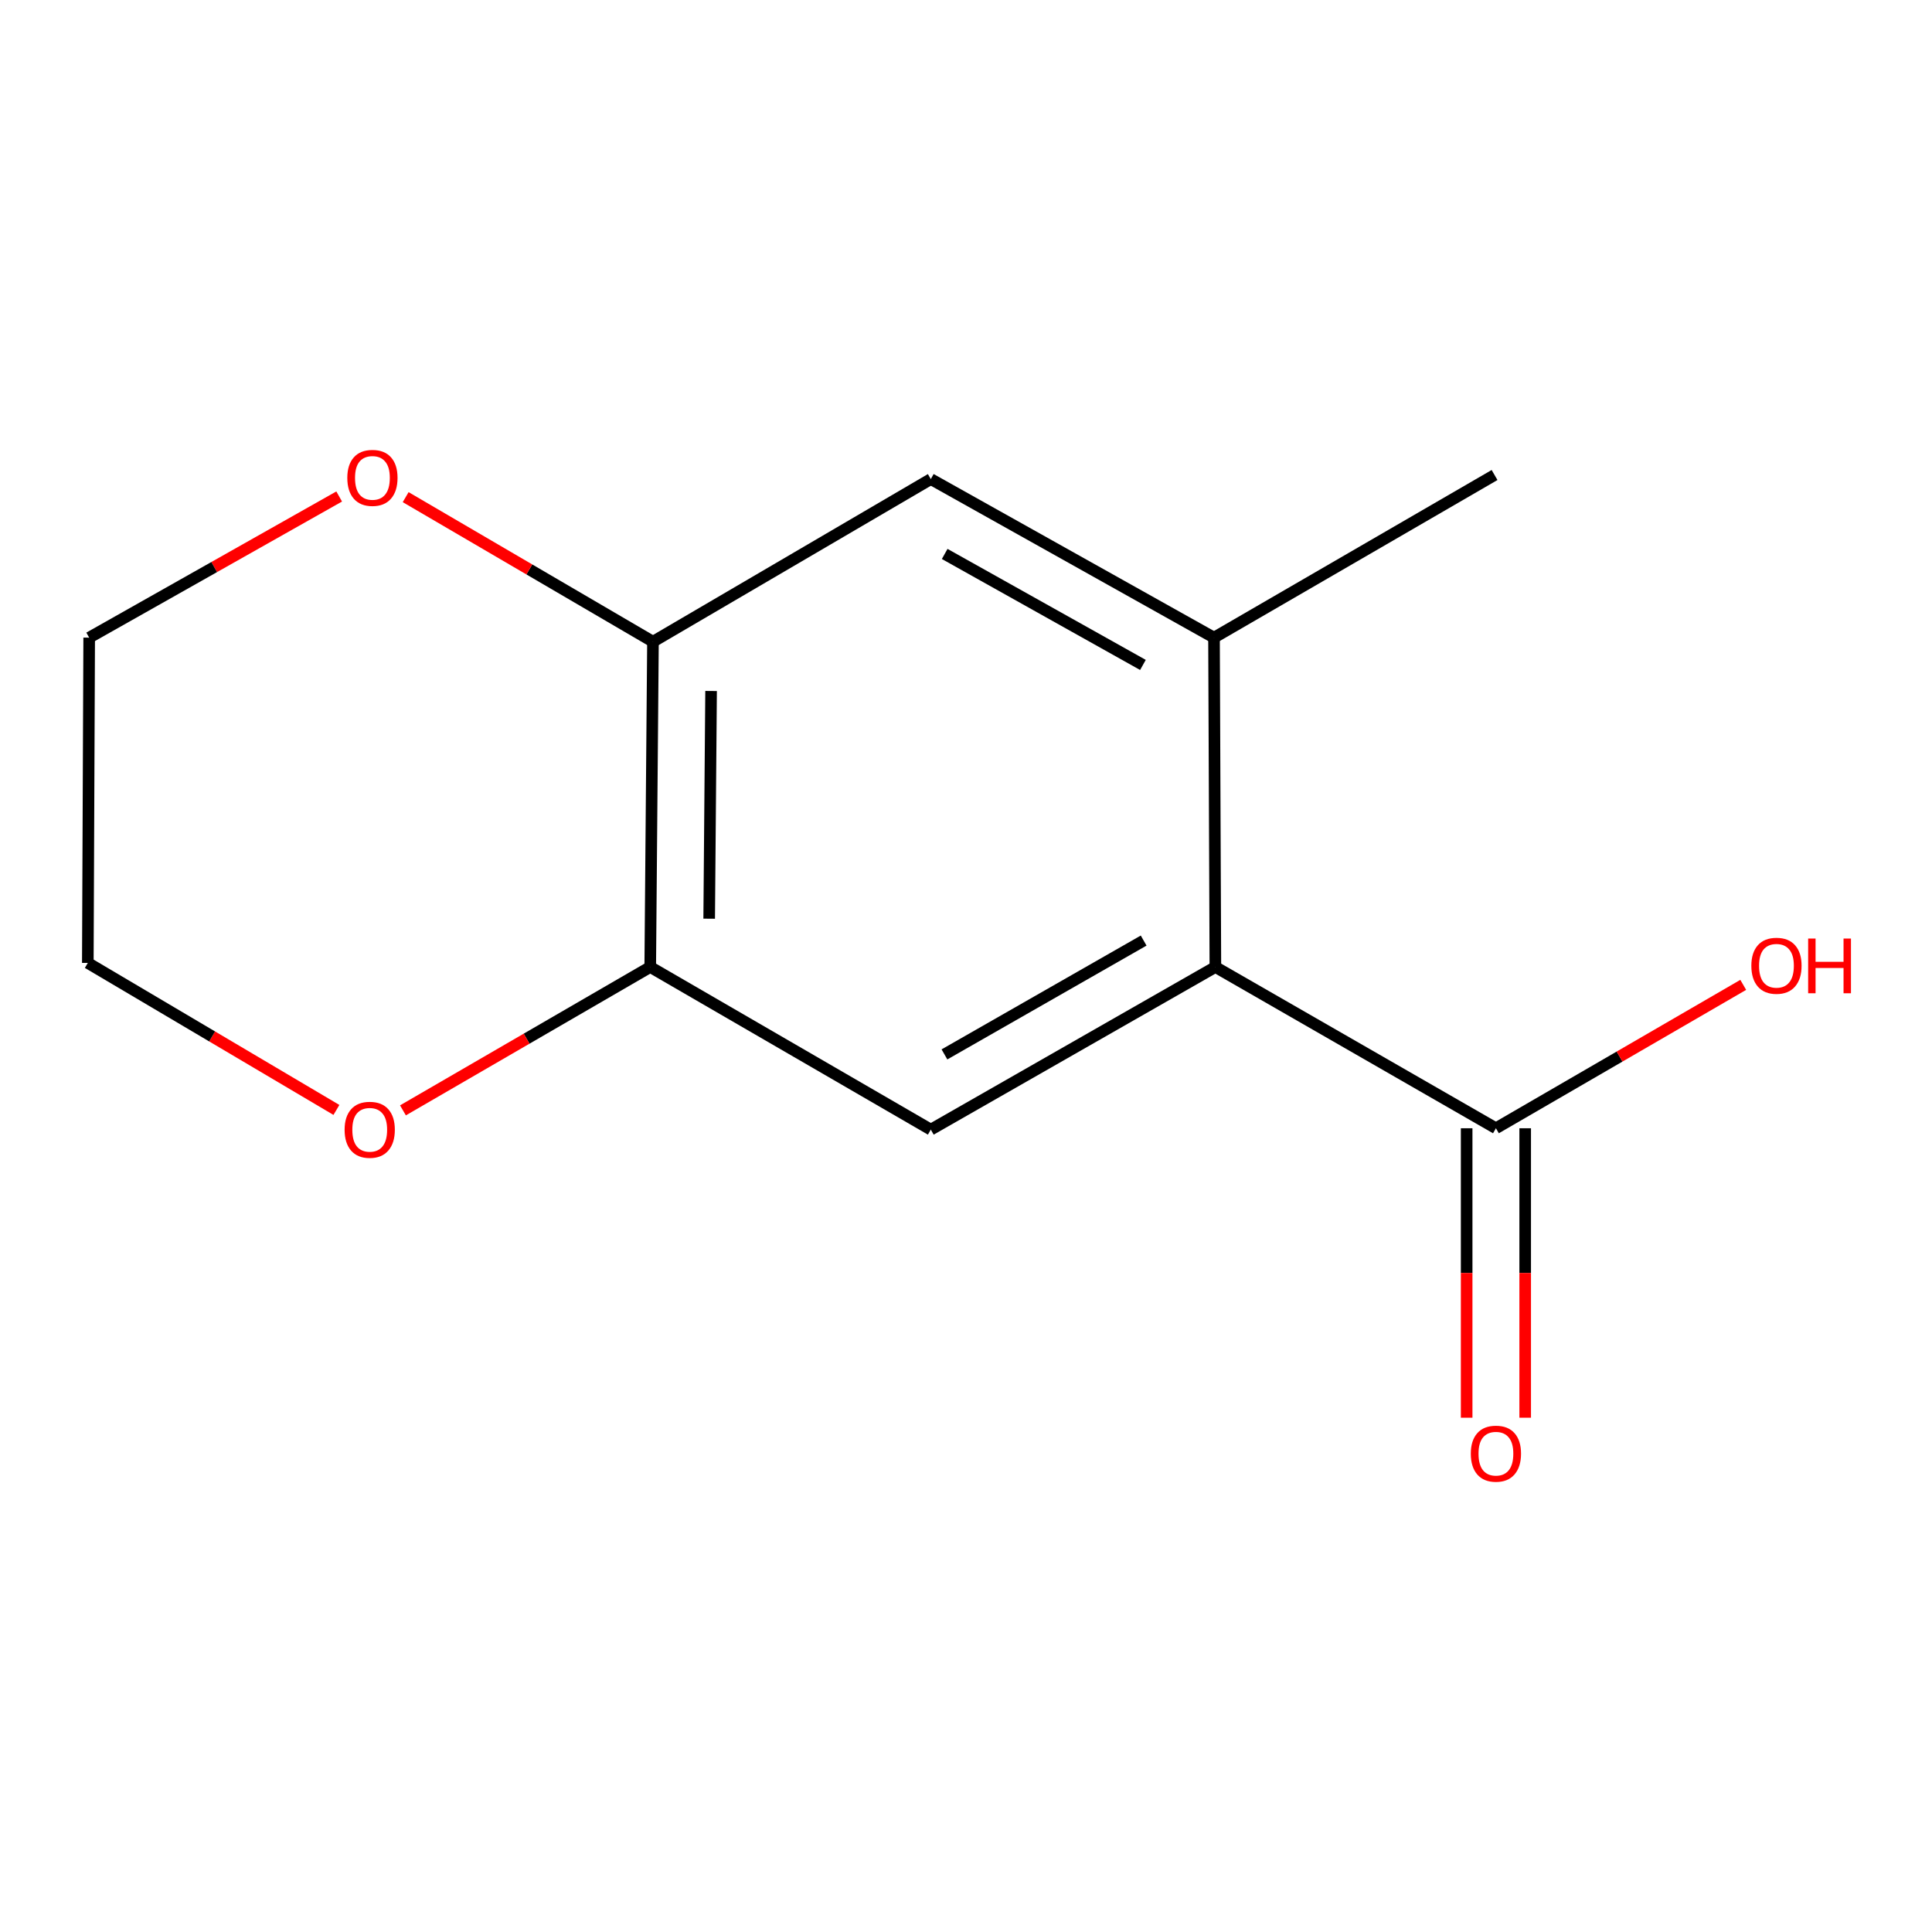 <?xml version='1.0' encoding='iso-8859-1'?>
<svg version='1.1' baseProfile='full'
              xmlns='http://www.w3.org/2000/svg'
                      xmlns:rdkit='http://www.rdkit.org/xml'
                      xmlns:xlink='http://www.w3.org/1999/xlink'
                  xml:space='preserve'
width='1000px' height='1000px' viewBox='0 0 1000 1000'>
<!-- END OF HEADER -->
<rect style='opacity:1.0;fill:#FFFFFF;stroke:none' width='1000' height='1000' x='0' y='0'> </rect>
<path class='bond-0' d='M 629.078,500.515 L 481.784,584.691' style='fill:none;fill-rule:evenodd;stroke:#000000;stroke-width:6px;stroke-linecap:butt;stroke-linejoin:miter;stroke-opacity:1' />
<path class='bond-0' d='M 591.951,486.837 L 488.845,545.76' style='fill:none;fill-rule:evenodd;stroke:#000000;stroke-width:6px;stroke-linecap:butt;stroke-linejoin:miter;stroke-opacity:1' />
<path class='bond-1' d='M 629.078,500.515 L 774.285,583.984' style='fill:none;fill-rule:evenodd;stroke:#000000;stroke-width:6px;stroke-linecap:butt;stroke-linejoin:miter;stroke-opacity:1' />
<path class='bond-2' d='M 629.078,500.515 L 628.371,330.044' style='fill:none;fill-rule:evenodd;stroke:#000000;stroke-width:6px;stroke-linecap:butt;stroke-linejoin:miter;stroke-opacity:1' />
<path class='bond-3' d='M 481.784,584.691 L 336.559,500.515' style='fill:none;fill-rule:evenodd;stroke:#000000;stroke-width:6px;stroke-linecap:butt;stroke-linejoin:miter;stroke-opacity:1' />
<path class='bond-8' d='M 759.137,583.984 L 759.137,658.895' style='fill:none;fill-rule:evenodd;stroke:#000000;stroke-width:6px;stroke-linecap:butt;stroke-linejoin:miter;stroke-opacity:1' />
<path class='bond-8' d='M 759.137,658.895 L 759.137,733.806' style='fill:none;fill-rule:evenodd;stroke:#FF0000;stroke-width:6px;stroke-linecap:butt;stroke-linejoin:miter;stroke-opacity:1' />
<path class='bond-8' d='M 789.434,583.984 L 789.434,658.895' style='fill:none;fill-rule:evenodd;stroke:#000000;stroke-width:6px;stroke-linecap:butt;stroke-linejoin:miter;stroke-opacity:1' />
<path class='bond-8' d='M 789.434,658.895 L 789.434,733.806' style='fill:none;fill-rule:evenodd;stroke:#FF0000;stroke-width:6px;stroke-linecap:butt;stroke-linejoin:miter;stroke-opacity:1' />
<path class='bond-9' d='M 774.285,583.984 L 838.291,546.873' style='fill:none;fill-rule:evenodd;stroke:#000000;stroke-width:6px;stroke-linecap:butt;stroke-linejoin:miter;stroke-opacity:1' />
<path class='bond-9' d='M 838.291,546.873 L 902.297,509.762' style='fill:none;fill-rule:evenodd;stroke:#FF0000;stroke-width:6px;stroke-linecap:butt;stroke-linejoin:miter;stroke-opacity:1' />
<path class='bond-5' d='M 628.371,330.044 L 481.784,247.972' style='fill:none;fill-rule:evenodd;stroke:#000000;stroke-width:6px;stroke-linecap:butt;stroke-linejoin:miter;stroke-opacity:1' />
<path class='bond-5' d='M 591.582,344.169 L 488.971,286.719' style='fill:none;fill-rule:evenodd;stroke:#000000;stroke-width:6px;stroke-linecap:butt;stroke-linejoin:miter;stroke-opacity:1' />
<path class='bond-10' d='M 628.371,330.044 L 773.579,245.868' style='fill:none;fill-rule:evenodd;stroke:#000000;stroke-width:6px;stroke-linecap:butt;stroke-linejoin:miter;stroke-opacity:1' />
<path class='bond-6' d='M 336.559,500.515 L 272.562,537.618' style='fill:none;fill-rule:evenodd;stroke:#000000;stroke-width:6px;stroke-linecap:butt;stroke-linejoin:miter;stroke-opacity:1' />
<path class='bond-6' d='M 272.562,537.618 L 208.565,574.722' style='fill:none;fill-rule:evenodd;stroke:#FF0000;stroke-width:6px;stroke-linecap:butt;stroke-linejoin:miter;stroke-opacity:1' />
<path class='bond-13' d='M 336.559,500.515 L 337.973,332.148' style='fill:none;fill-rule:evenodd;stroke:#000000;stroke-width:6px;stroke-linecap:butt;stroke-linejoin:miter;stroke-opacity:1' />
<path class='bond-13' d='M 367.068,475.515 L 368.057,357.657' style='fill:none;fill-rule:evenodd;stroke:#000000;stroke-width:6px;stroke-linecap:butt;stroke-linejoin:miter;stroke-opacity:1' />
<path class='bond-4' d='M 337.973,332.148 L 481.784,247.972' style='fill:none;fill-rule:evenodd;stroke:#000000;stroke-width:6px;stroke-linecap:butt;stroke-linejoin:miter;stroke-opacity:1' />
<path class='bond-7' d='M 337.973,332.148 L 273.972,294.735' style='fill:none;fill-rule:evenodd;stroke:#000000;stroke-width:6px;stroke-linecap:butt;stroke-linejoin:miter;stroke-opacity:1' />
<path class='bond-7' d='M 273.972,294.735 L 209.971,257.322' style='fill:none;fill-rule:evenodd;stroke:#FF0000;stroke-width:6px;stroke-linecap:butt;stroke-linejoin:miter;stroke-opacity:1' />
<path class='bond-11' d='M 174.131,574.498 L 109.793,536.455' style='fill:none;fill-rule:evenodd;stroke:#FF0000;stroke-width:6px;stroke-linecap:butt;stroke-linejoin:miter;stroke-opacity:1' />
<path class='bond-11' d='M 109.793,536.455 L 45.455,498.411' style='fill:none;fill-rule:evenodd;stroke:#000000;stroke-width:6px;stroke-linecap:butt;stroke-linejoin:miter;stroke-opacity:1' />
<path class='bond-12' d='M 175.557,256.982 L 110.859,293.513' style='fill:none;fill-rule:evenodd;stroke:#FF0000;stroke-width:6px;stroke-linecap:butt;stroke-linejoin:miter;stroke-opacity:1' />
<path class='bond-12' d='M 110.859,293.513 L 46.161,330.044' style='fill:none;fill-rule:evenodd;stroke:#000000;stroke-width:6px;stroke-linecap:butt;stroke-linejoin:miter;stroke-opacity:1' />
<path class='bond-14' d='M 45.455,498.411 L 46.161,330.044' style='fill:none;fill-rule:evenodd;stroke:#000000;stroke-width:6px;stroke-linecap:butt;stroke-linejoin:miter;stroke-opacity:1' />
<path  class='atom-7' d='M 178.369 584.771
Q 178.369 577.971, 181.729 574.171
Q 185.089 570.371, 191.369 570.371
Q 197.649 570.371, 201.009 574.171
Q 204.369 577.971, 204.369 584.771
Q 204.369 591.651, 200.969 595.571
Q 197.569 599.451, 191.369 599.451
Q 185.129 599.451, 181.729 595.571
Q 178.369 591.691, 178.369 584.771
M 191.369 596.251
Q 195.689 596.251, 198.009 593.371
Q 200.369 590.451, 200.369 584.771
Q 200.369 579.211, 198.009 576.411
Q 195.689 573.571, 191.369 573.571
Q 187.049 573.571, 184.689 576.371
Q 182.369 579.171, 182.369 584.771
Q 182.369 590.491, 184.689 593.371
Q 187.049 596.251, 191.369 596.251
' fill='#FF0000'/>
<path  class='atom-8' d='M 179.766 247.345
Q 179.766 240.545, 183.126 236.745
Q 186.486 232.945, 192.766 232.945
Q 199.046 232.945, 202.406 236.745
Q 205.766 240.545, 205.766 247.345
Q 205.766 254.225, 202.366 258.145
Q 198.966 262.025, 192.766 262.025
Q 186.526 262.025, 183.126 258.145
Q 179.766 254.265, 179.766 247.345
M 192.766 258.825
Q 197.086 258.825, 199.406 255.945
Q 201.766 253.025, 201.766 247.345
Q 201.766 241.785, 199.406 238.985
Q 197.086 236.145, 192.766 236.145
Q 188.446 236.145, 186.086 238.945
Q 183.766 241.745, 183.766 247.345
Q 183.766 253.065, 186.086 255.945
Q 188.446 258.825, 192.766 258.825
' fill='#FF0000'/>
<path  class='atom-9' d='M 761.285 752.415
Q 761.285 745.615, 764.645 741.815
Q 768.005 738.015, 774.285 738.015
Q 780.565 738.015, 783.925 741.815
Q 787.285 745.615, 787.285 752.415
Q 787.285 759.295, 783.885 763.215
Q 780.485 767.095, 774.285 767.095
Q 768.045 767.095, 764.645 763.215
Q 761.285 759.335, 761.285 752.415
M 774.285 763.895
Q 778.605 763.895, 780.925 761.015
Q 783.285 758.095, 783.285 752.415
Q 783.285 746.855, 780.925 744.055
Q 778.605 741.215, 774.285 741.215
Q 769.965 741.215, 767.605 744.015
Q 765.285 746.815, 765.285 752.415
Q 765.285 758.135, 767.605 761.015
Q 769.965 763.895, 774.285 763.895
' fill='#FF0000'/>
<path  class='atom-10' d='M 906.493 499.872
Q 906.493 493.072, 909.853 489.272
Q 913.213 485.472, 919.493 485.472
Q 925.773 485.472, 929.133 489.272
Q 932.493 493.072, 932.493 499.872
Q 932.493 506.752, 929.093 510.672
Q 925.693 514.552, 919.493 514.552
Q 913.253 514.552, 909.853 510.672
Q 906.493 506.792, 906.493 499.872
M 919.493 511.352
Q 923.813 511.352, 926.133 508.472
Q 928.493 505.552, 928.493 499.872
Q 928.493 494.312, 926.133 491.512
Q 923.813 488.672, 919.493 488.672
Q 915.173 488.672, 912.813 491.472
Q 910.493 494.272, 910.493 499.872
Q 910.493 505.592, 912.813 508.472
Q 915.173 511.352, 919.493 511.352
' fill='#FF0000'/>
<path  class='atom-10' d='M 935.893 485.792
L 939.733 485.792
L 939.733 497.832
L 954.213 497.832
L 954.213 485.792
L 958.053 485.792
L 958.053 514.112
L 954.213 514.112
L 954.213 501.032
L 939.733 501.032
L 939.733 514.112
L 935.893 514.112
L 935.893 485.792
' fill='#FF0000'/>
</svg>
